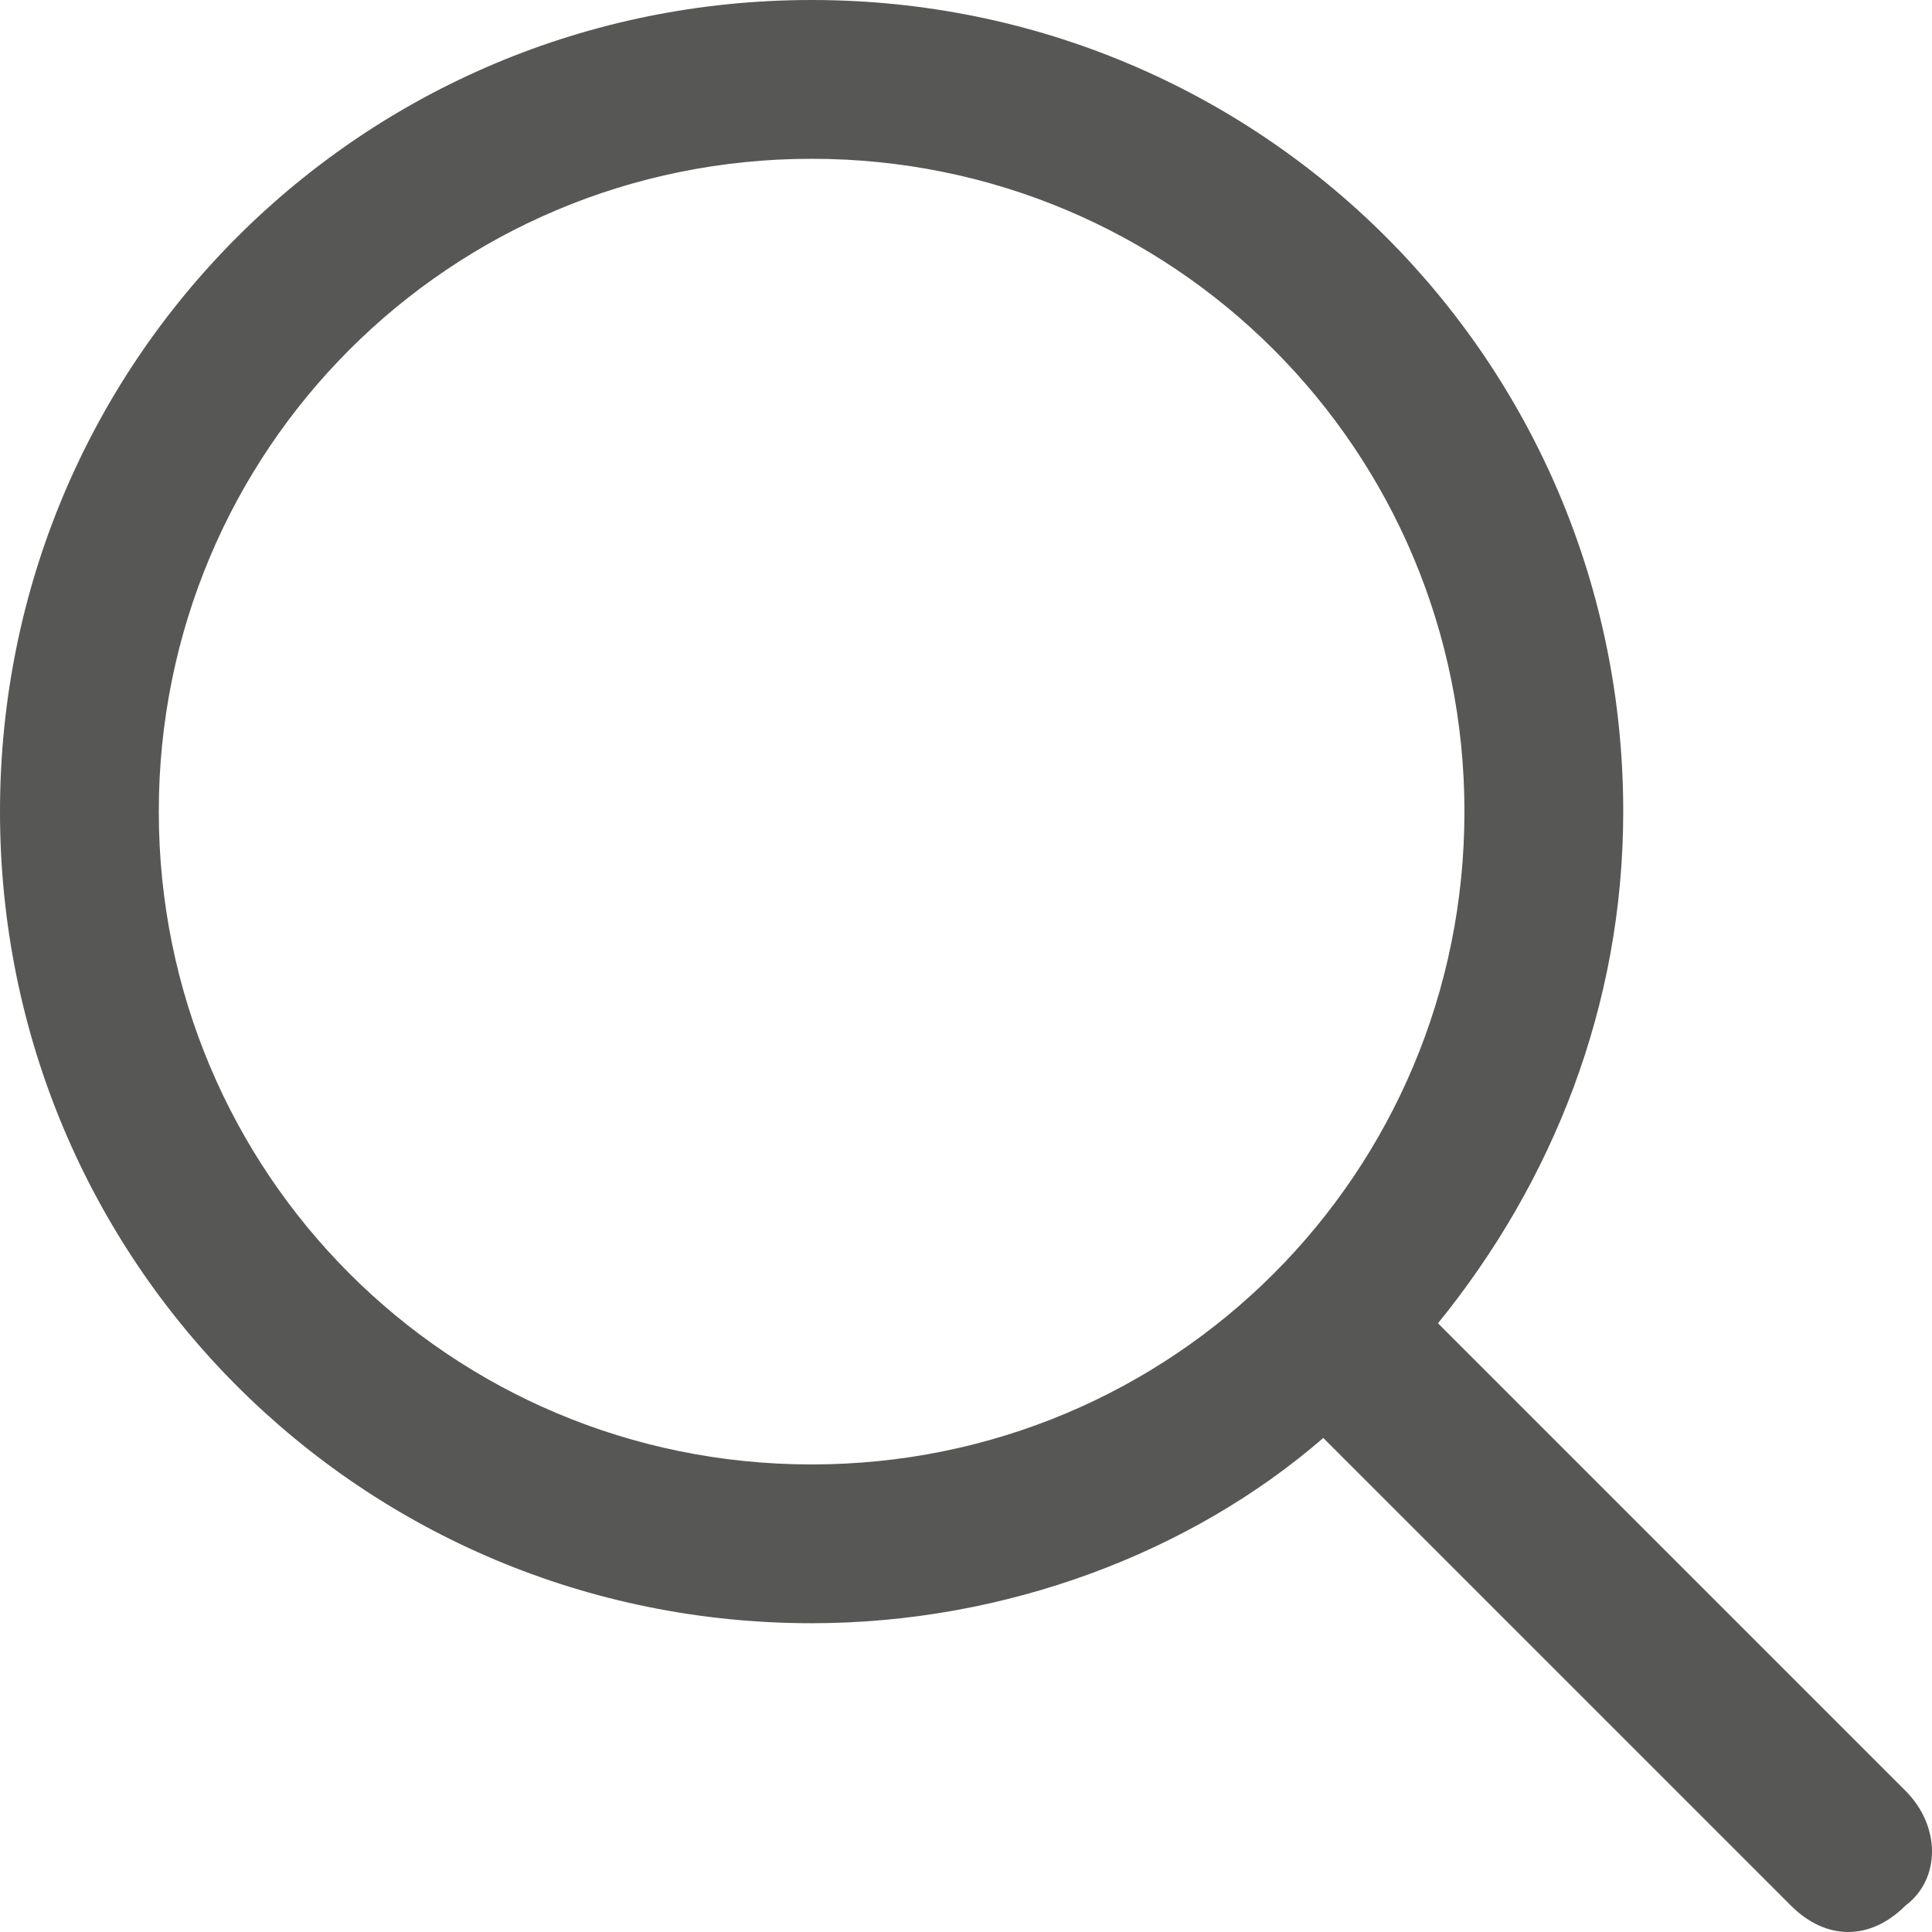<?xml version="1.0" encoding="utf-8"?>
<!-- Generator: Adobe Illustrator 17.0.0, SVG Export Plug-In . SVG Version: 6.00 Build 0)  -->
<!DOCTYPE svg PUBLIC "-//W3C//DTD SVG 1.1//EN" "http://www.w3.org/Graphics/SVG/1.1/DTD/svg11.dtd">
<svg version="1.1" id="Layer_1" xmlns="http://www.w3.org/2000/svg" xmlns:xlink="http://www.w3.org/1999/xlink" x="0px" y="0px"
	 width="21.9px" height="21.9px" viewBox="0 0 21.9 21.9" style="enable-background:new 0 0 21.9 21.9;" xml:space="preserve">
<style type="text/css">
	.st0{fill:#575756;}
	.st1{fill:#FFCC2D;}
</style>
<path class="st0" d="M21.6,20.3l-5.3-5.3c1.3-1.6,2.1-3.6,2.1-5.8c0-5.1-4.1-9.2-9.2-9.2C4.1,0,0,4.1,0,9.2s4.1,9.2,9.2,9.2
	c2.2,0,4.3-0.8,5.8-2.1l5.3,5.3c0.4,0.4,0.9,0.4,1.3,0C22,21.3,22,20.7,21.6,20.3z M9.2,16.6c-4.1,0-7.4-3.3-7.4-7.4
	s3.3-7.4,7.4-7.4c4.1,0,7.4,3.3,7.4,7.4S13.3,16.6,9.2,16.6z"/>
</svg>
